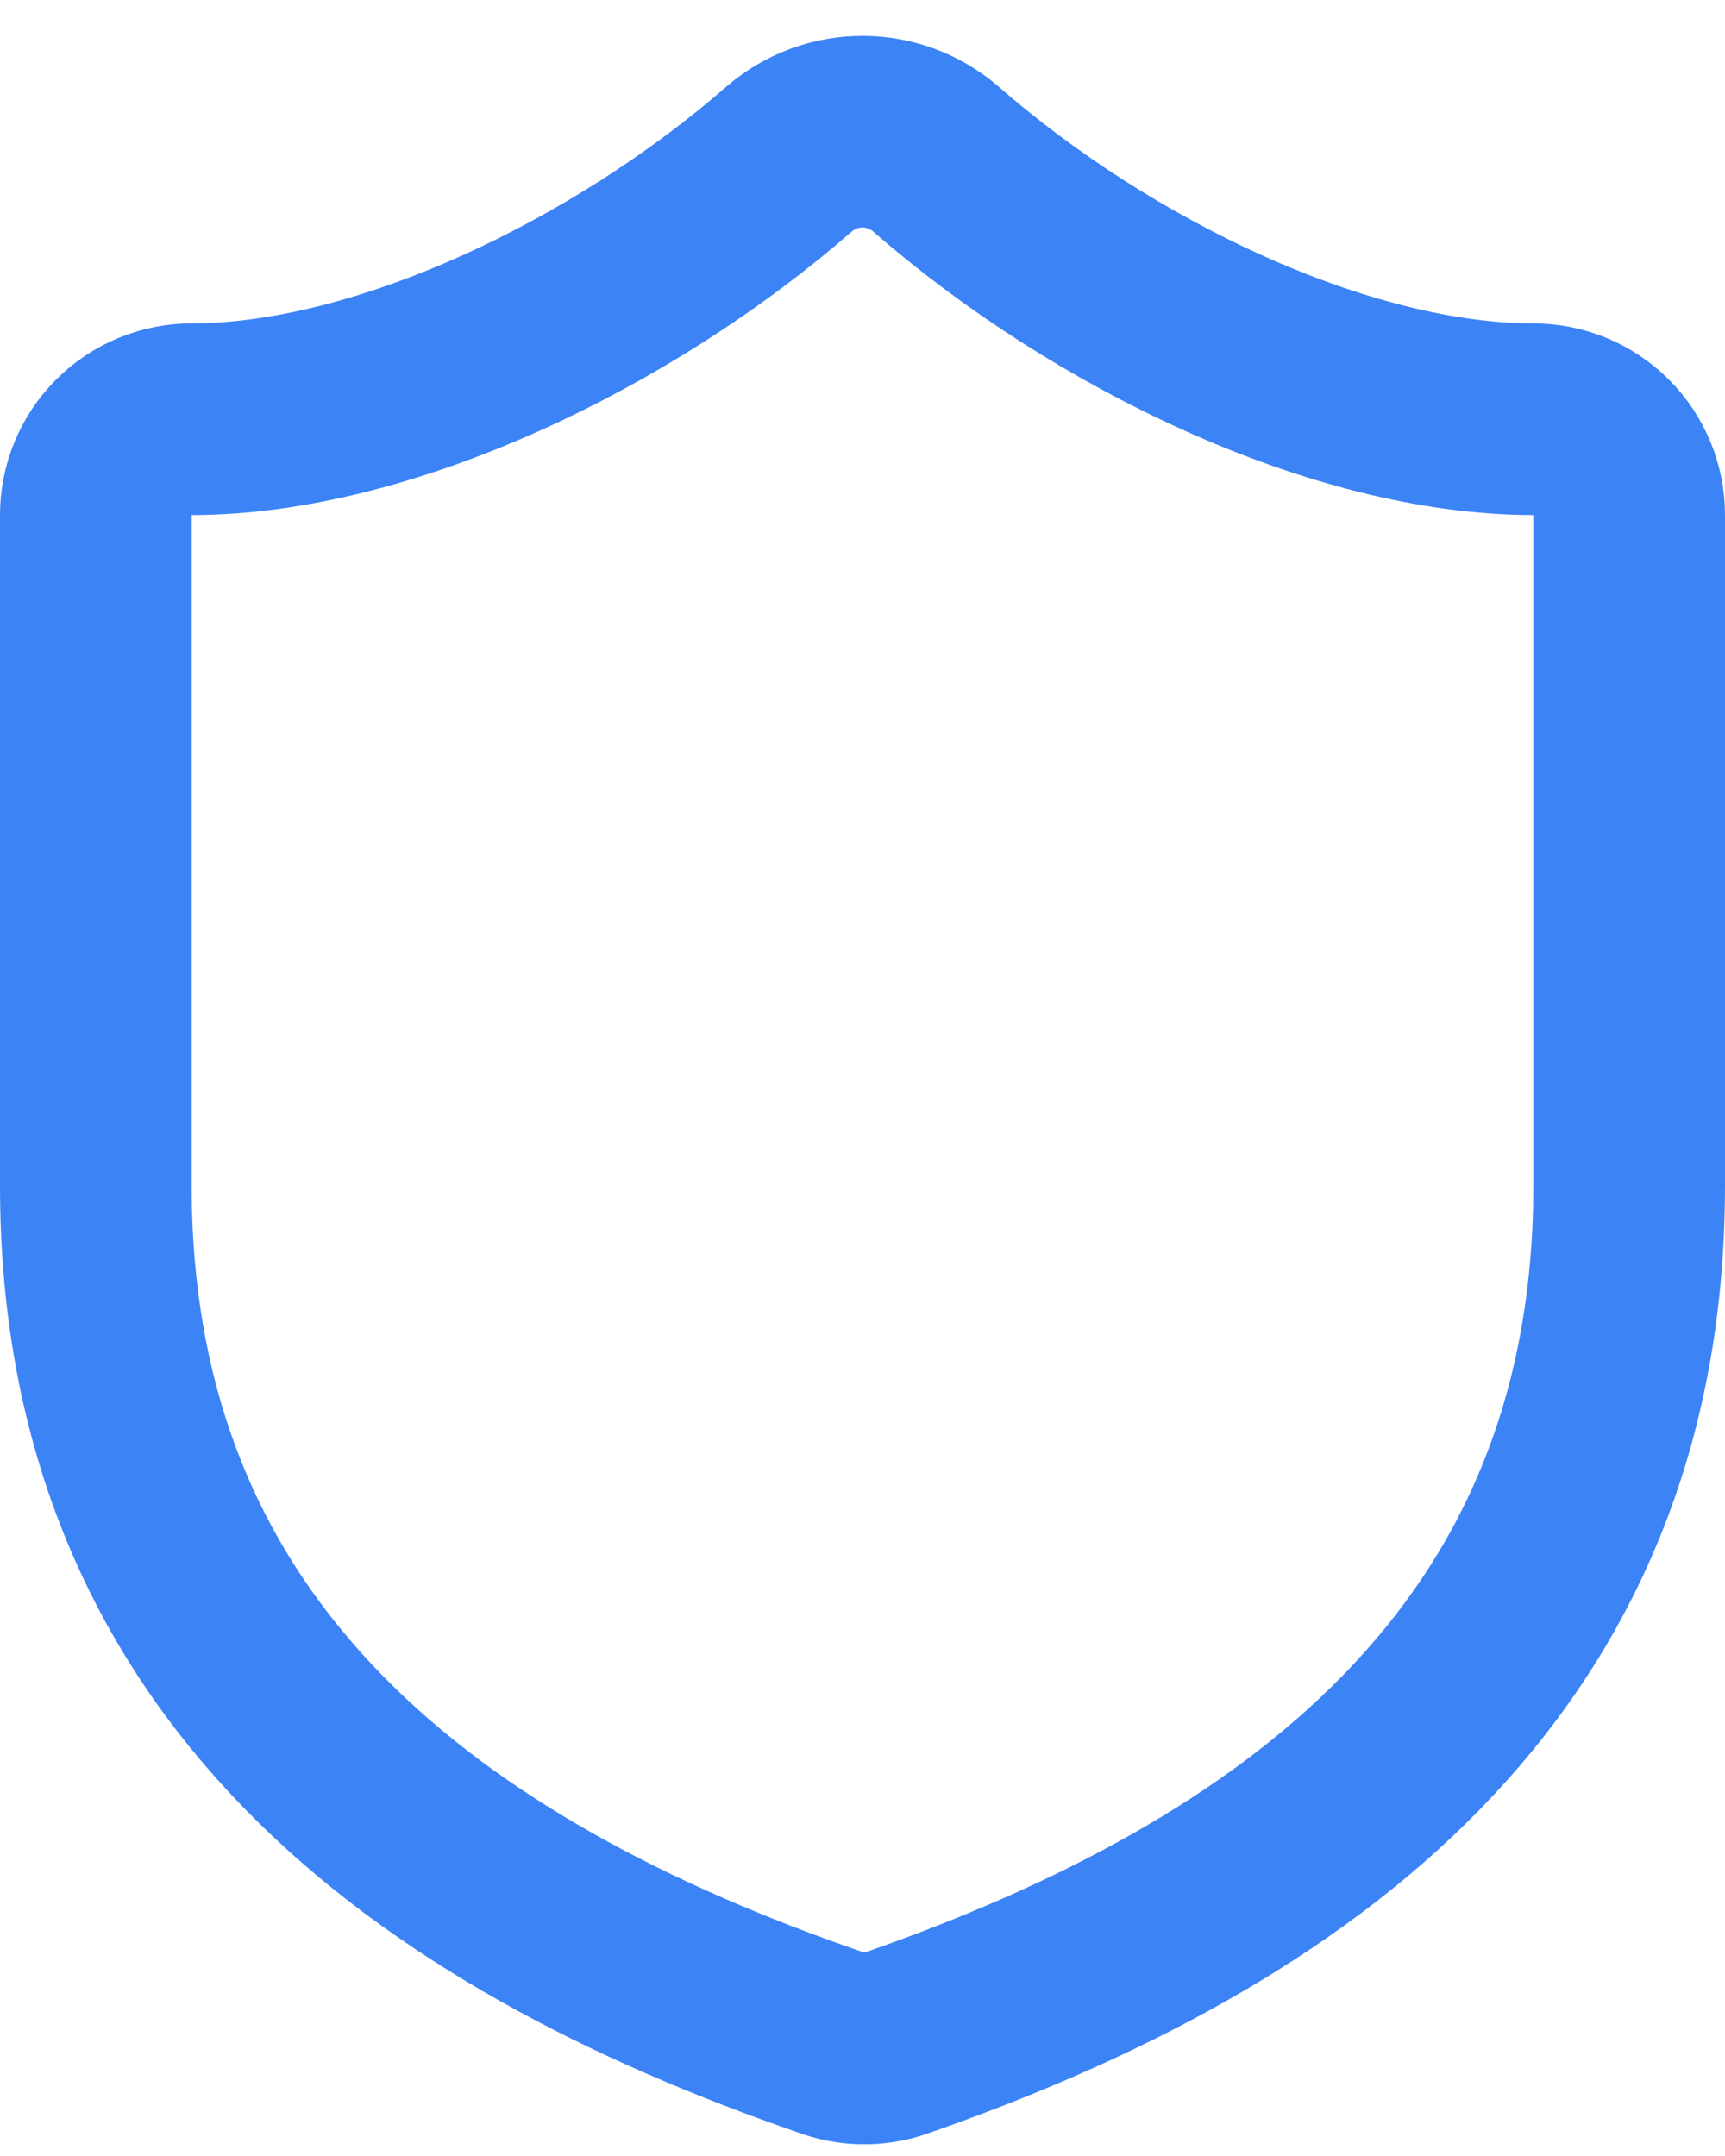 <svg xmlns="http://www.w3.org/2000/svg" width="36" height="45" viewBox="0 0 36 45" fill="none"><path d="M34 24.75C34 34.75 27 39.75 18.68 42.65C18.244 42.798 17.771 42.791 17.34 42.63C9 39.75 2 34.75 2 24.75V10.75C2 10.22 2.211 9.711 2.586 9.336C2.961 8.961 3.47 8.75 4 8.75C8 8.75 13 6.35 16.48 3.31C16.904 2.948 17.443 2.749 18 2.749C18.557 2.749 19.096 2.948 19.52 3.31C23.02 6.37 28 8.75 32 8.75C32.53 8.75 33.039 8.961 33.414 9.336C33.789 9.711 34 10.22 34 10.75V24.75Z" stroke="#3C83F6" stroke-width="4" stroke-linecap="round" stroke-linejoin="round"></path></svg>